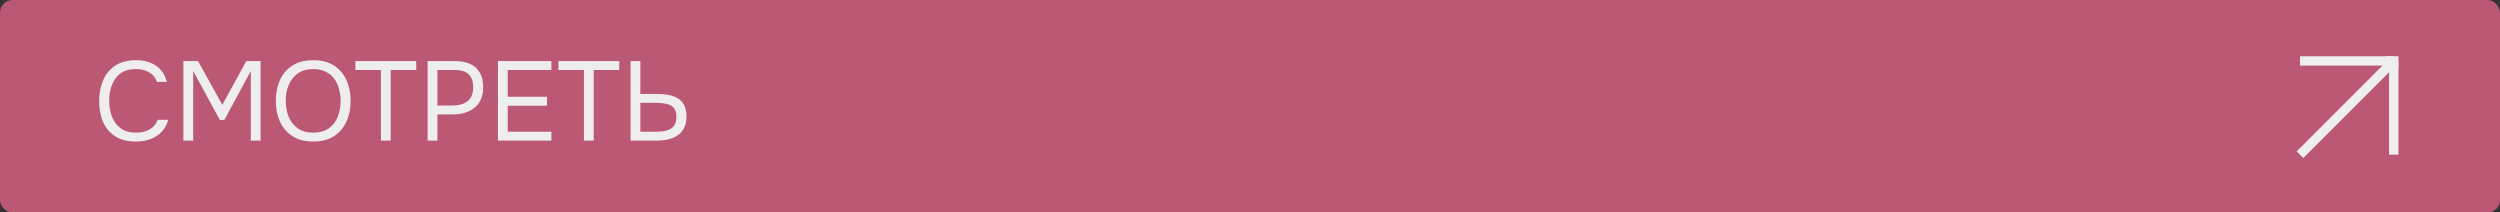 <?xml version="1.0" encoding="UTF-8"?> <svg xmlns="http://www.w3.org/2000/svg" width="400" height="34" viewBox="0 0 400 34" fill="none"><rect x="0" y="0" width="400" height="34" fill="#333333" stroke="none"/><rect width="400" height="34" rx="2" fill="#BB5975"></rect><path d="M21.714 22.644C20.406 22.644 19.314 22.368 18.438 21.816C17.574 21.252 16.926 20.484 16.494 19.512C16.074 18.528 15.864 17.406 15.864 16.146C15.864 14.898 16.08 13.788 16.512 12.816C16.944 11.832 17.592 11.058 18.456 10.494C19.332 9.918 20.43 9.63 21.75 9.63C22.686 9.63 23.49 9.78 24.162 10.08C24.846 10.368 25.398 10.77 25.818 11.286C26.238 11.802 26.526 12.408 26.682 13.104H25.098C24.918 12.48 24.528 11.982 23.928 11.61C23.34 11.238 22.596 11.052 21.696 11.052C20.688 11.052 19.872 11.292 19.248 11.772C18.636 12.24 18.186 12.858 17.898 13.626C17.61 14.382 17.466 15.204 17.466 16.092C17.466 17.028 17.616 17.886 17.916 18.666C18.216 19.446 18.684 20.07 19.32 20.538C19.956 20.994 20.766 21.222 21.75 21.222C22.35 21.222 22.884 21.138 23.352 20.97C23.832 20.802 24.228 20.562 24.54 20.25C24.864 19.938 25.086 19.578 25.206 19.17H26.916C26.736 19.866 26.412 20.478 25.944 21.006C25.488 21.522 24.906 21.924 24.198 22.212C23.49 22.5 22.662 22.644 21.714 22.644ZM29.345 22.5V9.774H31.685L35.573 16.776L39.407 9.774H41.693V22.5H40.127V11.358L35.897 19.188H35.177L30.911 11.358V22.5H29.345ZM50.124 22.644C48.804 22.644 47.7 22.362 46.812 21.798C45.924 21.234 45.252 20.46 44.796 19.476C44.352 18.492 44.13 17.382 44.13 16.146C44.13 14.898 44.352 13.782 44.796 12.798C45.252 11.814 45.924 11.04 46.812 10.476C47.7 9.912 48.804 9.63 50.124 9.63C51.444 9.63 52.542 9.912 53.418 10.476C54.306 11.04 54.972 11.814 55.416 12.798C55.872 13.782 56.1 14.898 56.1 16.146C56.1 17.382 55.872 18.492 55.416 19.476C54.972 20.46 54.306 21.234 53.418 21.798C52.542 22.362 51.444 22.644 50.124 22.644ZM50.124 21.222C51.132 21.222 51.96 20.994 52.608 20.538C53.256 20.07 53.73 19.452 54.03 18.684C54.342 17.916 54.498 17.07 54.498 16.146C54.498 15.45 54.408 14.796 54.228 14.184C54.06 13.56 53.796 13.014 53.436 12.546C53.076 12.078 52.62 11.712 52.068 11.448C51.516 11.184 50.868 11.052 50.124 11.052C49.128 11.052 48.3 11.286 47.64 11.754C46.992 12.222 46.506 12.84 46.182 13.608C45.87 14.376 45.714 15.222 45.714 16.146C45.714 17.058 45.87 17.898 46.182 18.666C46.494 19.434 46.974 20.052 47.622 20.52C48.282 20.988 49.116 21.222 50.124 21.222ZM60.945 22.5V11.196H56.859V9.774H66.597V11.196H62.511V22.5H60.945ZM68.421 22.5V9.774H72.832C73.767 9.774 74.572 9.93 75.243 10.242C75.915 10.542 76.425 11.004 76.773 11.628C77.133 12.252 77.314 13.044 77.314 14.004C77.314 14.94 77.103 15.732 76.683 16.38C76.275 17.016 75.712 17.496 74.992 17.82C74.272 18.144 73.444 18.306 72.507 18.306H69.987V22.5H68.421ZM69.987 16.884H72.436C73.407 16.884 74.194 16.656 74.793 16.2C75.406 15.732 75.712 14.976 75.712 13.932C75.712 13.02 75.466 12.336 74.974 11.88C74.481 11.424 73.743 11.196 72.76 11.196H69.987V16.884ZM79.671 22.5V9.774H88.222V11.196H81.237V15.48H87.519V16.92H81.237V21.078H88.222V22.5H79.671ZM93.43 22.5V11.196H89.344V9.774H99.082V11.196H94.996V22.5H93.43ZM100.888 22.5V9.774H102.454V15.03H105.064C105.7 15.03 106.3 15.078 106.864 15.174C107.44 15.27 107.95 15.444 108.394 15.696C108.838 15.948 109.186 16.308 109.438 16.776C109.702 17.232 109.834 17.832 109.834 18.576C109.846 19.332 109.72 19.962 109.456 20.466C109.204 20.97 108.85 21.372 108.394 21.672C107.95 21.972 107.434 22.188 106.846 22.32C106.258 22.44 105.628 22.5 104.956 22.5H100.888ZM102.454 21.078H104.812C105.256 21.078 105.682 21.054 106.09 21.006C106.498 20.946 106.864 20.838 107.188 20.682C107.512 20.514 107.764 20.274 107.944 19.962C108.136 19.638 108.232 19.212 108.232 18.684C108.232 18.168 108.136 17.76 107.944 17.46C107.764 17.16 107.512 16.938 107.188 16.794C106.864 16.65 106.504 16.56 106.108 16.524C105.712 16.476 105.304 16.452 104.884 16.452H102.454V21.078Z" fill="#EEEEEE"></path><rect width="18" height="18" transform="translate(367 8)" fill="#BB5975"></rect><path d="M368 24.75L383 9.75M383 9.75V24.75M383 9.75H368" stroke="#EEEEEE" stroke-width="1.5"></path><rect x="381.75" y="9" width="2" height="2" fill="#EEEEEE"></rect></svg> 